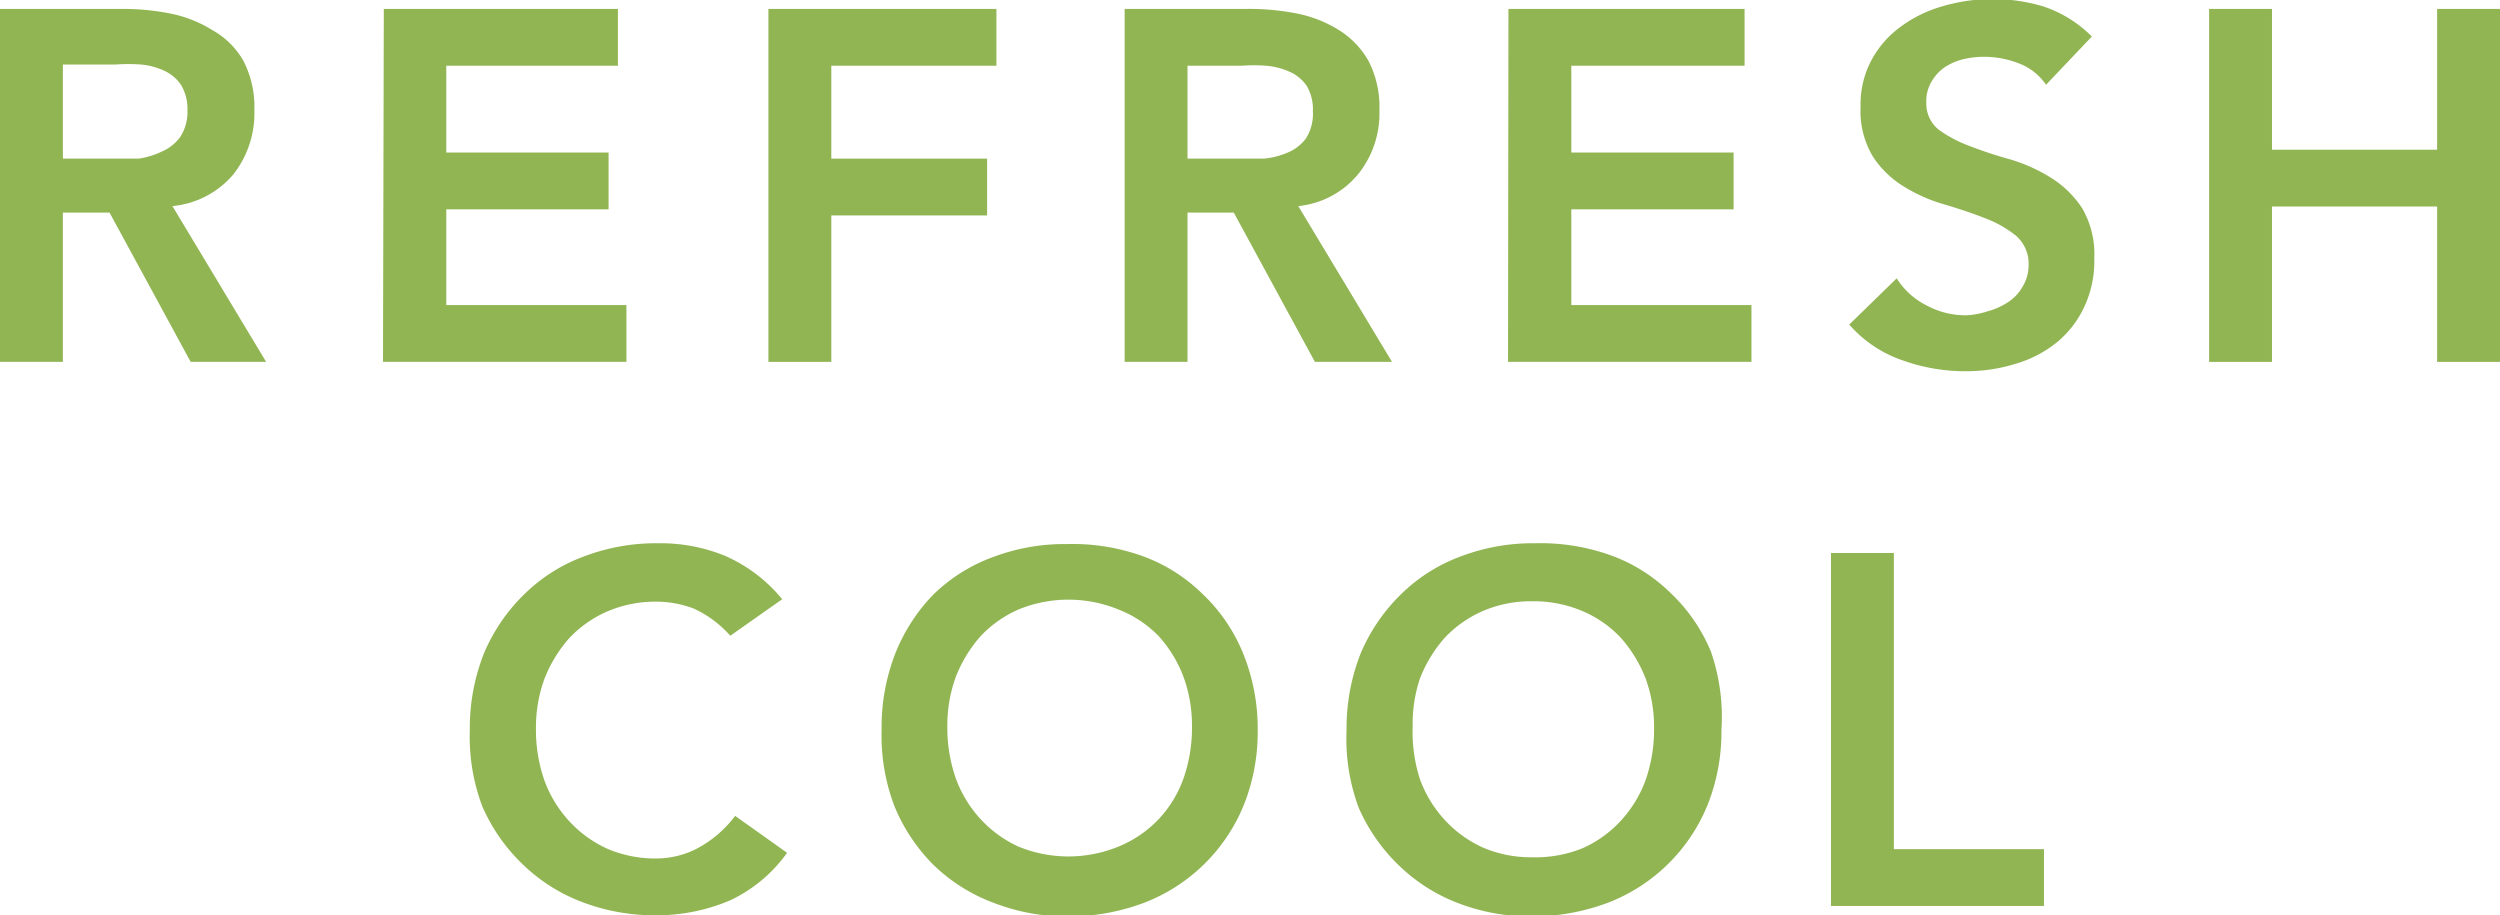 <svg xmlns="http://www.w3.org/2000/svg" viewBox="0 0 61.62 22.56"><defs><style>.cls-1{fill:#91b553;}</style></defs><g id="レイヤー_2" data-name="レイヤー 2"><g id="デザイン"><path class="cls-1" d="M0,.22H3A5.91,5.91,0,0,1,4.23.34a3.09,3.09,0,0,1,1,.4A2,2,0,0,1,6,1.5a2.48,2.48,0,0,1,.27,1.22A2.44,2.44,0,0,1,5.75,4.3a2.24,2.24,0,0,1-1.5.78L6.56,8.92H4.7l-2-3.68H1.55V8.92H0ZM2.75,3.91c.22,0,.45,0,.67,0A2,2,0,0,0,4,3.73a1.09,1.09,0,0,0,.44-.35,1.13,1.13,0,0,0,.18-.67,1.14,1.14,0,0,0-.16-.62,1,1,0,0,0-.42-.35,1.71,1.71,0,0,0-.57-.15,4.26,4.26,0,0,0-.61,0H1.55V3.91Z"/><path class="cls-1" d="M9.46.22h5.77v1.4H11V3.76h4v1.4H11V7.52h4.44v1.4h-6Z"/><path class="cls-1" d="M18.94.22h5.62v1.4H20.49V3.91h3.84v1.4H20.49V8.92H18.94Z"/><path class="cls-1" d="M27.72.22h3A6,6,0,0,1,32,.34a3.09,3.09,0,0,1,1,.4,2.13,2.13,0,0,1,.73.76A2.48,2.48,0,0,1,34,2.72a2.39,2.39,0,0,1-.53,1.58A2.2,2.2,0,0,1,32,5.08l2.31,3.84H32.41l-2-3.68H29.27V8.92H27.72Zm2.75,3.69.67,0a1.89,1.89,0,0,0,.6-.15,1.06,1.06,0,0,0,.45-.35,1.13,1.13,0,0,0,.17-.67,1.14,1.14,0,0,0-.15-.62,1,1,0,0,0-.42-.35,1.77,1.77,0,0,0-.58-.15,4.12,4.12,0,0,0-.6,0H29.27V3.91Z"/><path class="cls-1" d="M37.18.22H43v1.4H38.73V3.76h4v1.4h-4V7.52h4.44v1.4h-6Z"/><path class="cls-1" d="M50.43,2.09a1.39,1.39,0,0,0-.65-.52,2.36,2.36,0,0,0-.87-.17,2.18,2.18,0,0,0-.52.06,1.46,1.46,0,0,0-.46.2,1.07,1.07,0,0,0-.32.35.92.92,0,0,0-.13.51.82.82,0,0,0,.31.68,3.19,3.19,0,0,0,.76.4c.31.12.64.23,1,.33a4.05,4.05,0,0,1,1,.45,2.5,2.5,0,0,1,.77.75,2.25,2.25,0,0,1,.3,1.24,2.64,2.64,0,0,1-.26,1.22,2.47,2.47,0,0,1-.69.87,2.92,2.92,0,0,1-1,.51,4.09,4.09,0,0,1-1.22.18,4.57,4.57,0,0,1-1.56-.27A3.05,3.05,0,0,1,45.58,8l1.17-1.14a1.84,1.84,0,0,0,.74.67,2,2,0,0,0,1,.24A2,2,0,0,0,49,7.67a1.67,1.67,0,0,0,.49-.22,1.09,1.09,0,0,0,.36-.38A1,1,0,0,0,50,6.55a.91.91,0,0,0-.31-.74,2.75,2.75,0,0,0-.76-.43c-.3-.12-.63-.23-1-.34a3.94,3.94,0,0,1-1-.44,2.4,2.4,0,0,1-.76-.73,2.17,2.17,0,0,1-.31-1.24,2.3,2.3,0,0,1,.28-1.17,2.44,2.44,0,0,1,.72-.81,3.17,3.17,0,0,1,1-.49,4.37,4.37,0,0,1,2.51,0A3.06,3.06,0,0,1,51.56.9Z"/><path class="cls-1" d="M54.45.22H56V3.69h4.07V.22h1.55v8.7H60.07V5.09H56V8.92H54.45Z"/><path class="cls-1" d="M18,15.67A2.72,2.72,0,0,0,17.1,15a2.62,2.62,0,0,0-.91-.17,3,3,0,0,0-1.22.24,2.85,2.85,0,0,0-.94.66,3.35,3.35,0,0,0-.61,1,3.51,3.51,0,0,0-.21,1.22,3.79,3.79,0,0,0,.21,1.29,3,3,0,0,0,.61,1,2.91,2.91,0,0,0,.94.68,3,3,0,0,0,1.22.24,2.21,2.21,0,0,0,1-.25,2.85,2.85,0,0,0,.93-.8l1.28.91A3.61,3.61,0,0,1,18,22.19a4.61,4.61,0,0,1-1.81.37,5,5,0,0,1-1.85-.33,4.27,4.27,0,0,1-1.45-.92,4.42,4.42,0,0,1-1-1.43A4.85,4.85,0,0,1,11.58,18a5,5,0,0,1,.35-1.9,4.44,4.44,0,0,1,1-1.46,4.13,4.13,0,0,1,1.45-.92,5,5,0,0,1,1.85-.33,4.2,4.2,0,0,1,1.64.31,3.78,3.78,0,0,1,1.41,1.07Z"/><path class="cls-1" d="M21.73,18a5,5,0,0,1,.34-1.9A4.44,4.44,0,0,1,23,14.66a4.13,4.13,0,0,1,1.45-.92,5,5,0,0,1,1.85-.33,5.1,5.1,0,0,1,1.87.3,4.08,4.08,0,0,1,1.46.92,4.18,4.18,0,0,1,1,1.45A4.93,4.93,0,0,1,31,18a4.85,4.85,0,0,1-.35,1.86,4.33,4.33,0,0,1-2.42,2.38,5.32,5.32,0,0,1-1.87.35,5,5,0,0,1-1.85-.33A4.27,4.27,0,0,1,23,21.31a4.42,4.42,0,0,1-.95-1.43A4.85,4.85,0,0,1,21.73,18Zm1.62-.1a3.79,3.79,0,0,0,.21,1.29,3,3,0,0,0,.61,1,2.91,2.91,0,0,0,.94.68,3.25,3.25,0,0,0,2.45,0,2.85,2.85,0,0,0,1-.68,2.89,2.89,0,0,0,.61-1,3.79,3.79,0,0,0,.21-1.29,3.51,3.51,0,0,0-.21-1.22,3.15,3.15,0,0,0-.61-1,2.79,2.79,0,0,0-1-.66,3.25,3.25,0,0,0-2.45,0,2.85,2.85,0,0,0-.94.66,3.35,3.35,0,0,0-.61,1A3.51,3.51,0,0,0,23.35,17.92Z"/><path class="cls-1" d="M33.19,18a5,5,0,0,1,.35-1.9,4.44,4.44,0,0,1,1-1.46,4.13,4.13,0,0,1,1.45-.92,5,5,0,0,1,1.85-.33,5.14,5.14,0,0,1,1.87.3,4.08,4.08,0,0,1,1.46.92,4.18,4.18,0,0,1,1,1.45A4.93,4.93,0,0,1,42.43,18a4.85,4.85,0,0,1-.35,1.86,4.33,4.33,0,0,1-2.42,2.38,5.36,5.36,0,0,1-1.87.35,5,5,0,0,1-1.85-.33,4.27,4.27,0,0,1-1.45-.92,4.42,4.42,0,0,1-1-1.43A4.85,4.85,0,0,1,33.19,18Zm1.63-.1A3.79,3.79,0,0,0,35,19.21a3,3,0,0,0,.61,1,2.91,2.91,0,0,0,.94.68,3,3,0,0,0,1.22.24A3.07,3.07,0,0,0,39,20.91a2.85,2.85,0,0,0,.95-.68,3,3,0,0,0,.61-1,3.79,3.79,0,0,0,.21-1.29,3.51,3.51,0,0,0-.21-1.22,3.35,3.35,0,0,0-.61-1,2.79,2.79,0,0,0-.95-.66,3.07,3.07,0,0,0-1.23-.24,3,3,0,0,0-1.22.24,2.85,2.85,0,0,0-.94.66,3.35,3.35,0,0,0-.61,1A3.51,3.51,0,0,0,34.82,17.92Z"/><path class="cls-1" d="M45.13,13.63h1.55v7.3h3.7v1.4H45.13Z"/></g></g></svg>